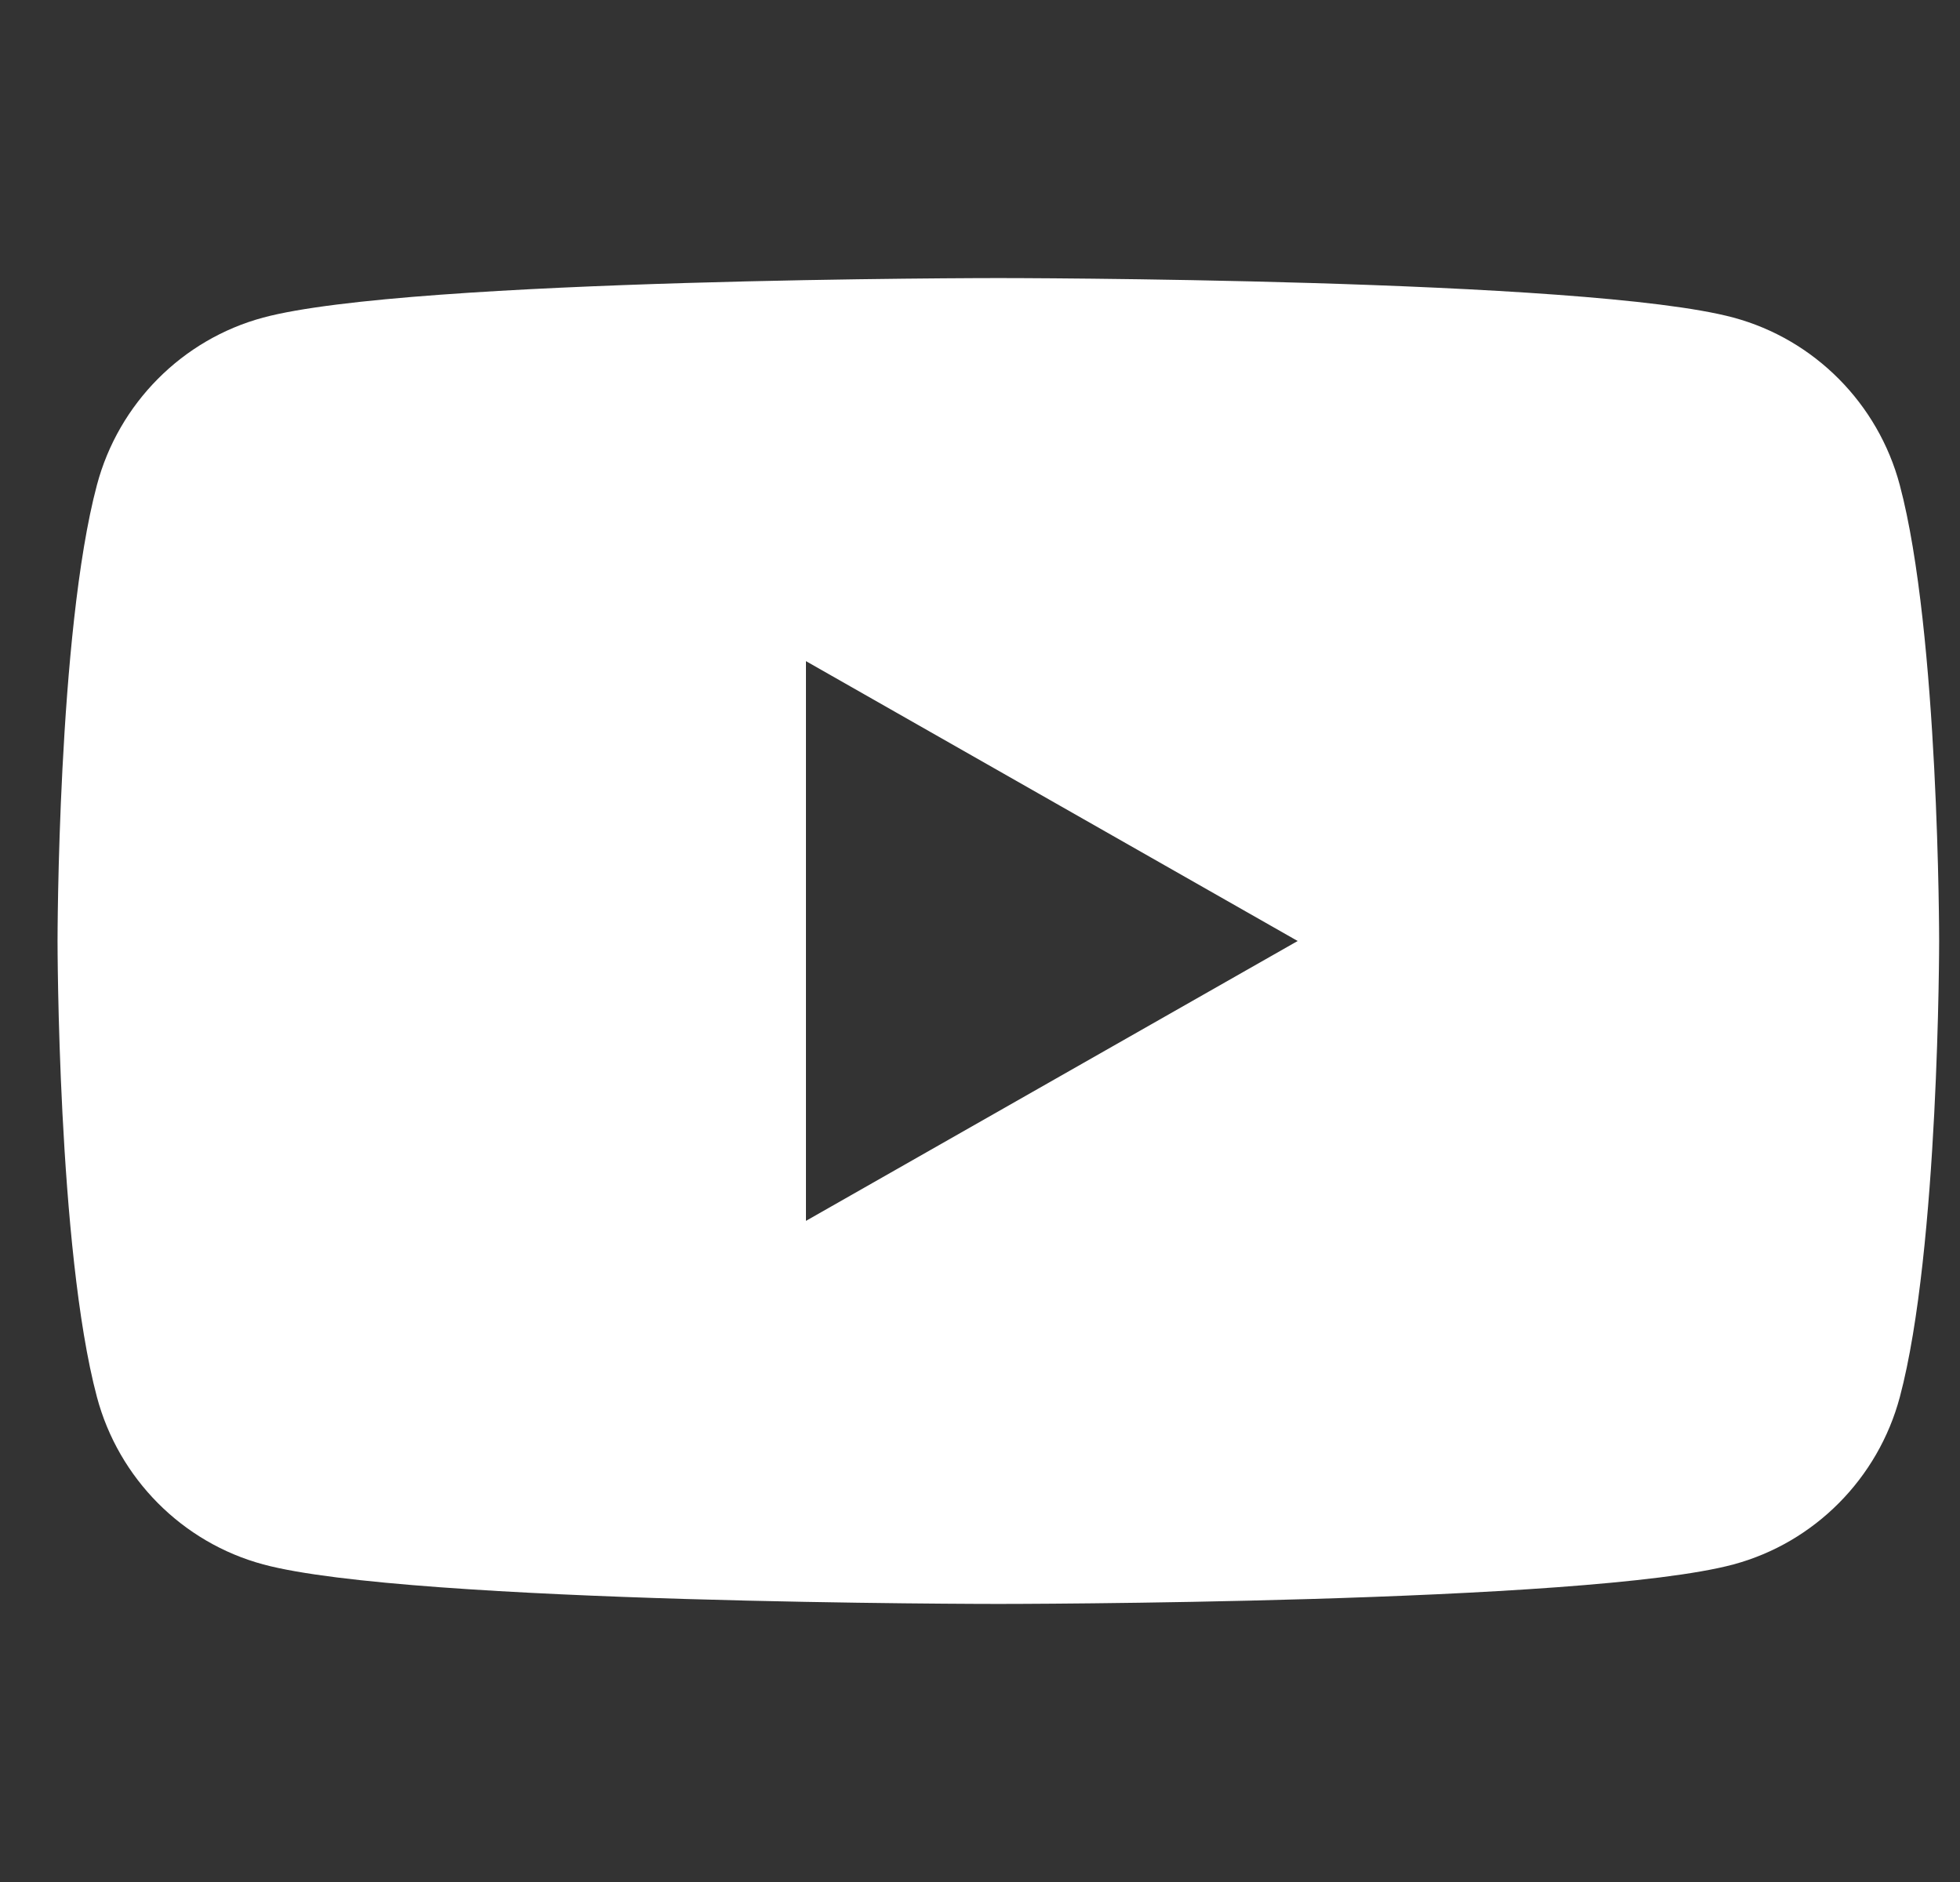 <?xml version="1.0" encoding="UTF-8"?>
<svg xmlns="http://www.w3.org/2000/svg" width="25" height="24" viewBox="0 0 25 24" fill="none">
  <rect x="0" y="0" width="25" height="24" fill="#333333" stroke="none"/>
  <g clip-path="url(#clip0_3403_1574)">
    <path d="M24.232 6.186C23.956 5.147 23.143 4.328 22.11 4.05C20.239 3.546 12.734 3.546 12.734 3.546C12.734 3.546 5.229 3.546 3.357 4.05C2.325 4.328 1.512 5.146 1.236 6.186C0.734 8.07 0.734 12 0.734 12C0.734 12 0.734 15.93 1.236 17.814C1.512 18.853 2.325 19.672 3.358 19.95C5.229 20.454 12.734 20.454 12.734 20.454C12.734 20.454 20.239 20.454 22.111 19.95C23.143 19.672 23.956 18.854 24.233 17.814C24.734 15.93 24.734 12 24.734 12C24.734 12 24.734 8.07 24.232 6.186ZM10.28 15.569V8.431L16.552 12L10.28 15.569Z" fill="white"></path>
  </g>
  <defs>
    <clipPath id="clip0_3403_1574">
      <rect width="24" height="24" fill="white" transform="translate(0.734)"></rect>
    </clipPath>
  </defs>
</svg>
